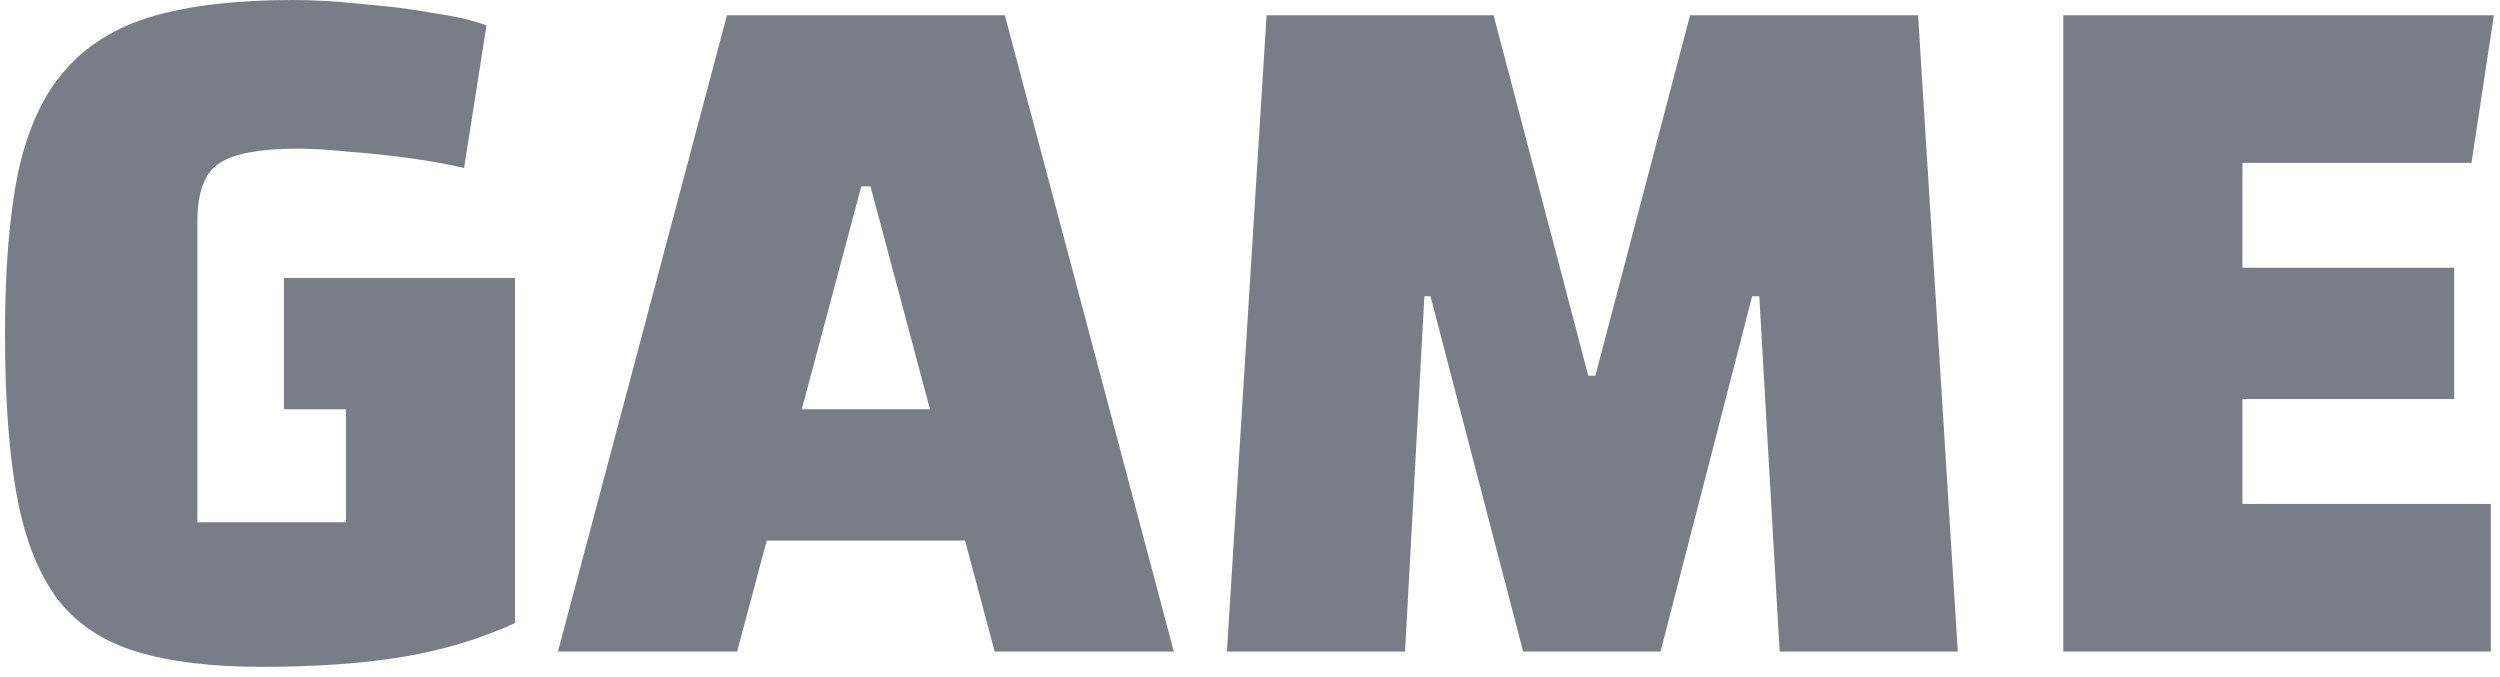 <svg width="2002" height="542" viewBox="0 0 2002 542" fill="none" xmlns="http://www.w3.org/2000/svg">
<g opacity="0.6" filter="url(#filter0_d_109_10)">
<path d="M209.424 534C169.208 534 135.786 529.924 109.157 521.771C82.528 513.618 61.606 499.759 46.389 480.192C31.172 460.082 20.303 432.907 13.782 398.666C7.261 363.881 4 320.128 4 267.408C4 215.231 7.532 172.021 14.597 137.78C22.206 102.995 34.705 75.82 52.095 56.253C69.486 36.144 92.854 21.741 122.2 13.044C152.09 4.348 189.588 0 234.694 0C251.541 0 270.018 1.087 290.126 3.261C310.777 4.892 330.069 7.337 348.003 10.598C365.937 13.316 379.795 16.577 389.577 20.382L371.643 134.519C357.513 131.258 342.297 128.54 325.993 126.366C309.69 124.192 293.93 122.562 278.713 121.475C263.497 119.844 250.182 119.029 238.77 119.029C208.88 119.029 187.957 122.834 176.002 130.443C164.046 138.052 158.068 153.542 158.068 176.913V418.232H400.989L412.402 498.944C385.229 511.444 355.611 520.412 323.548 525.847C291.484 531.282 253.443 534 209.424 534ZM277.083 497.313V327.737H227.357V222.568H412.402V498.944L277.083 497.313Z" fill="#222438"/>
<path d="M446.817 521.771L582.136 12.229H804.678L939.997 521.771H796.527L697.076 149.194H689.739L590.288 521.771H446.817ZM537.302 432.907V327.737H849.513V432.907H537.302Z" fill="#222438"/>
<path d="M982.501 521.771L1014.29 12.229H1196.08L1271.89 300.834H1277.59L1353.4 12.229H1536L1567.8 521.771H1425.14L1408.84 237.243H1403.13L1329.76 521.771H1219.72L1145.54 237.243H1140.64L1125.16 521.771H982.501Z" fill="#222438"/>
<path d="M1795.75 319.585V403.557H1994.65V521.771H1652.28V12.229H1997.1L1979.16 130.443H1795.75V214.415H1965.31V319.585H1795.75Z" fill="#222438"/>
</g>
<defs>
</defs>
</svg>
